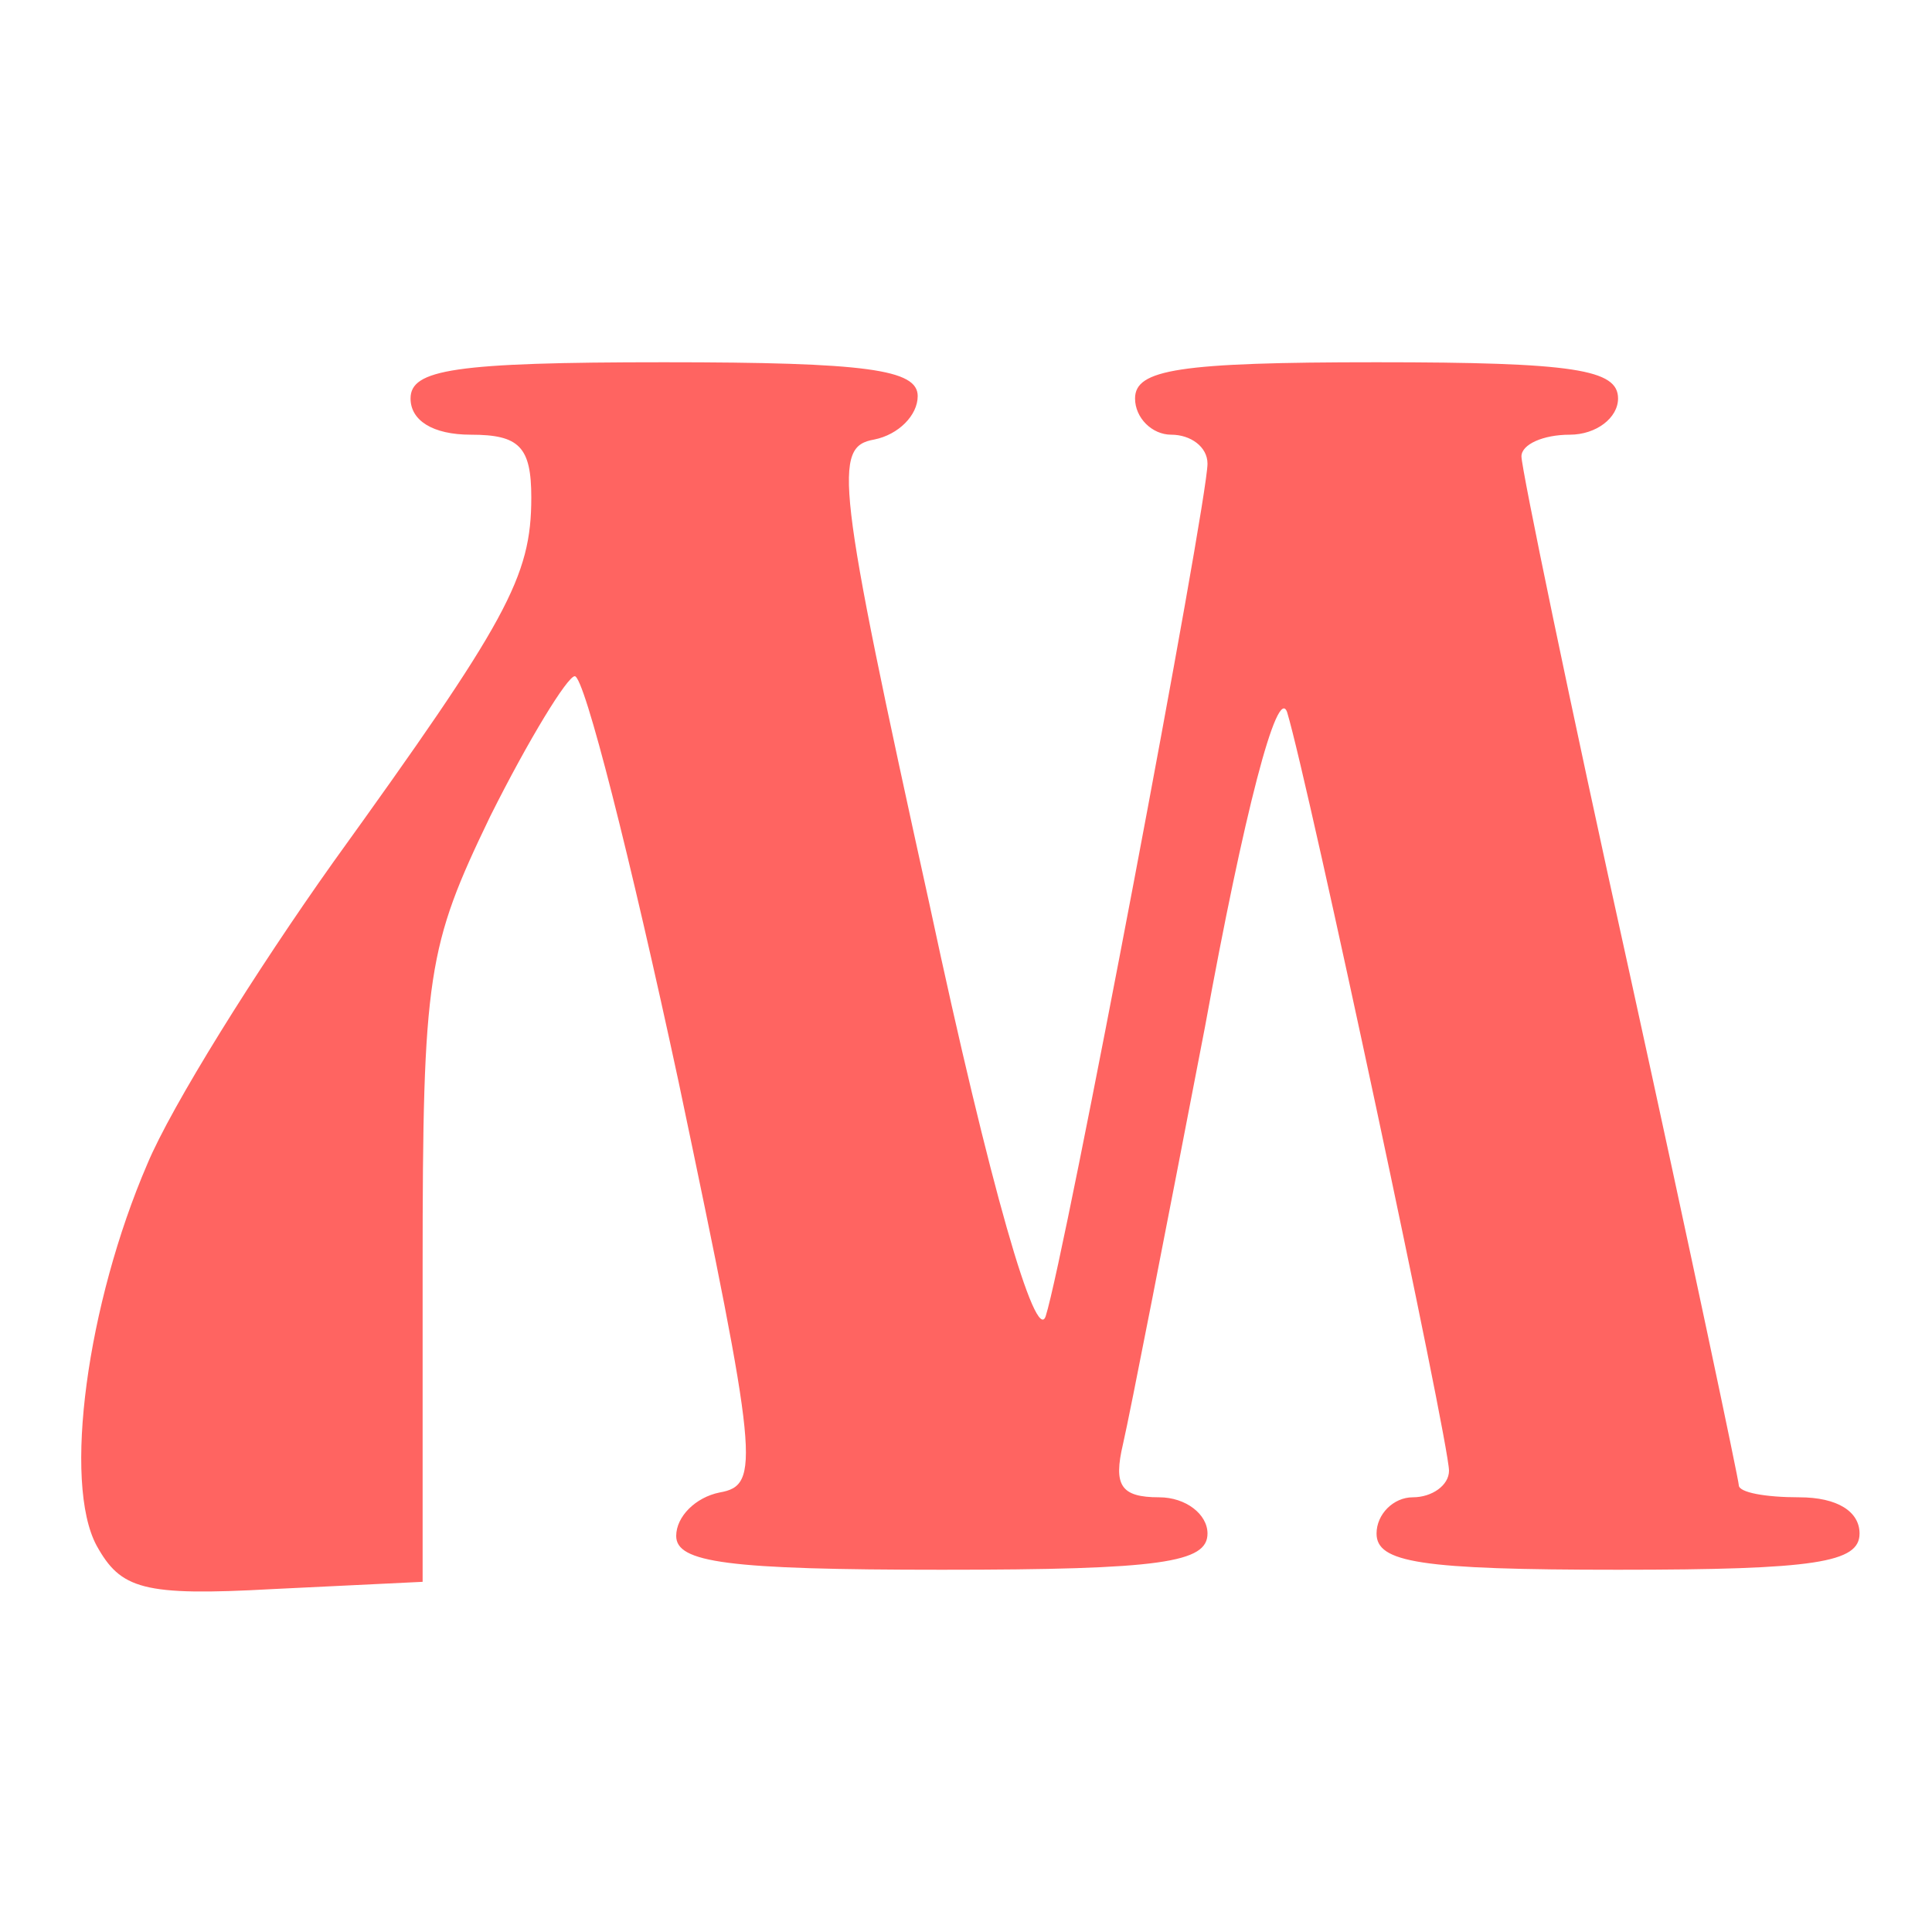 <?xml version="1.0" encoding="UTF-8"?> <svg xmlns="http://www.w3.org/2000/svg" width="80px" height="80px" viewBox="0 0 800 800" preserveAspectRatio="xMidYMid meet"> <g id="layer101" fill="#ff6461" stroke="none"> <path d="M40 640 c-14 -26 -4 -100 21 -158 10 -24 45 -80 77 -125 72 -100 82 -118 82 -151 0 -21 -5 -26 -25 -26 -16 0 -25 -6 -25 -15 0 -12 18 -15 105 -15 84 0 105 3 105 14 0 8 -8 16 -18 18 -17 3 -16 16 23 193 25 117 44 182 48 170 8 -25 67 -337 67 -353 0 -7 -7 -12 -15 -12 -8 0 -15 -7 -15 -15 0 -12 18 -15 100 -15 82 0 100 3 100 15 0 8 -9 15 -20 15 -11 0 -20 4 -20 9 0 5 20 102 45 215 25 114 45 209 45 211 0 3 11 5 25 5 16 0 25 6 25 15 0 12 -18 15 -100 15 -82 0 -100 -3 -100 -15 0 -8 7 -15 15 -15 8 0 15 -5 15 -11 0 -12 -58 -284 -67 -314 -4 -12 -18 42 -34 130 -16 83 -31 160 -34 173 -4 17 -1 22 15 22 11 0 20 7 20 15 0 12 -19 15 -110 15 -89 0 -110 -3 -110 -14 0 -8 8 -16 18 -18 17 -3 16 -13 -17 -170 -20 -93 -39 -168 -43 -168 -3 0 -19 26 -35 58 -26 54 -28 65 -28 187 l0 130 -62 3 c-54 3 -63 0 -73 -18z"></path> </g> </svg> 